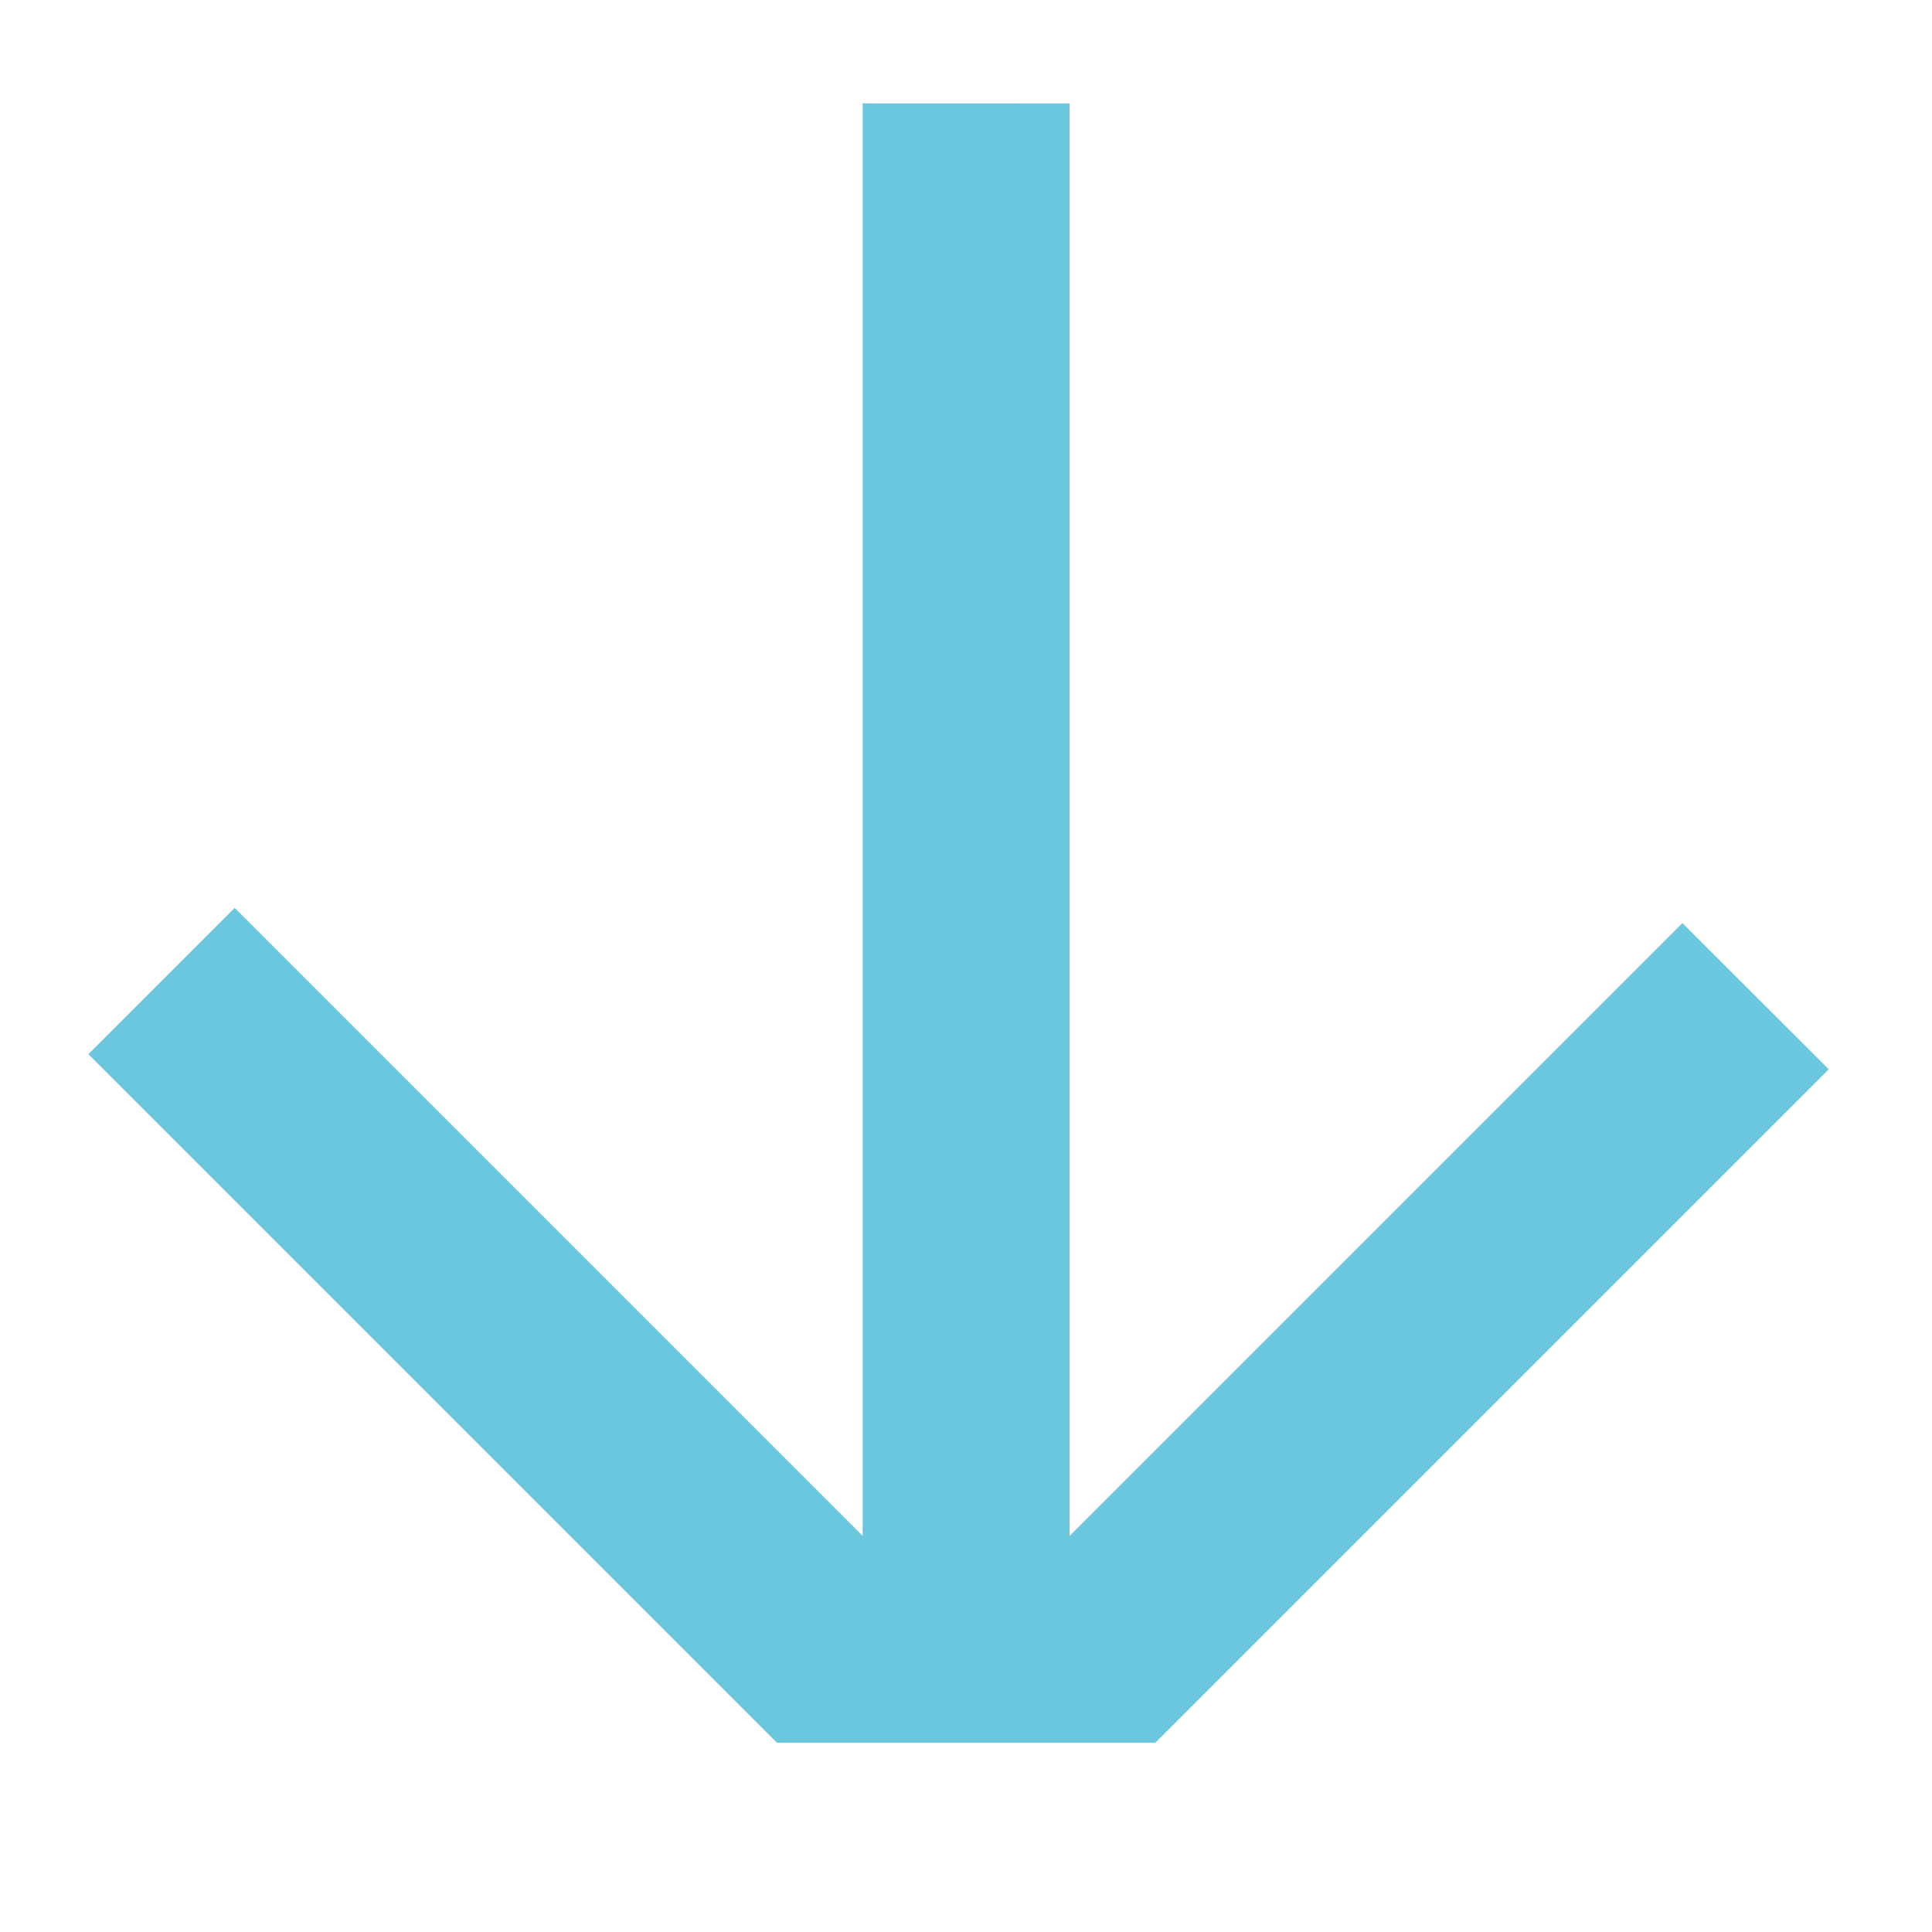 <svg xmlns="http://www.w3.org/2000/svg" width="18.987" height="18.987" viewBox="0 0 18.987 18.987"><defs><style>.a{fill:#6ac7dd;}</style></defs><path class="a" d="M1793.686-1270.27v8.518l-9.955-9.955-1.438,1.437,9.955,9.955h-8.728v2.033h9.57l2.629-2.629v-9.36Z" transform="translate(-2150.01 -361.039) rotate(45)"/></svg>